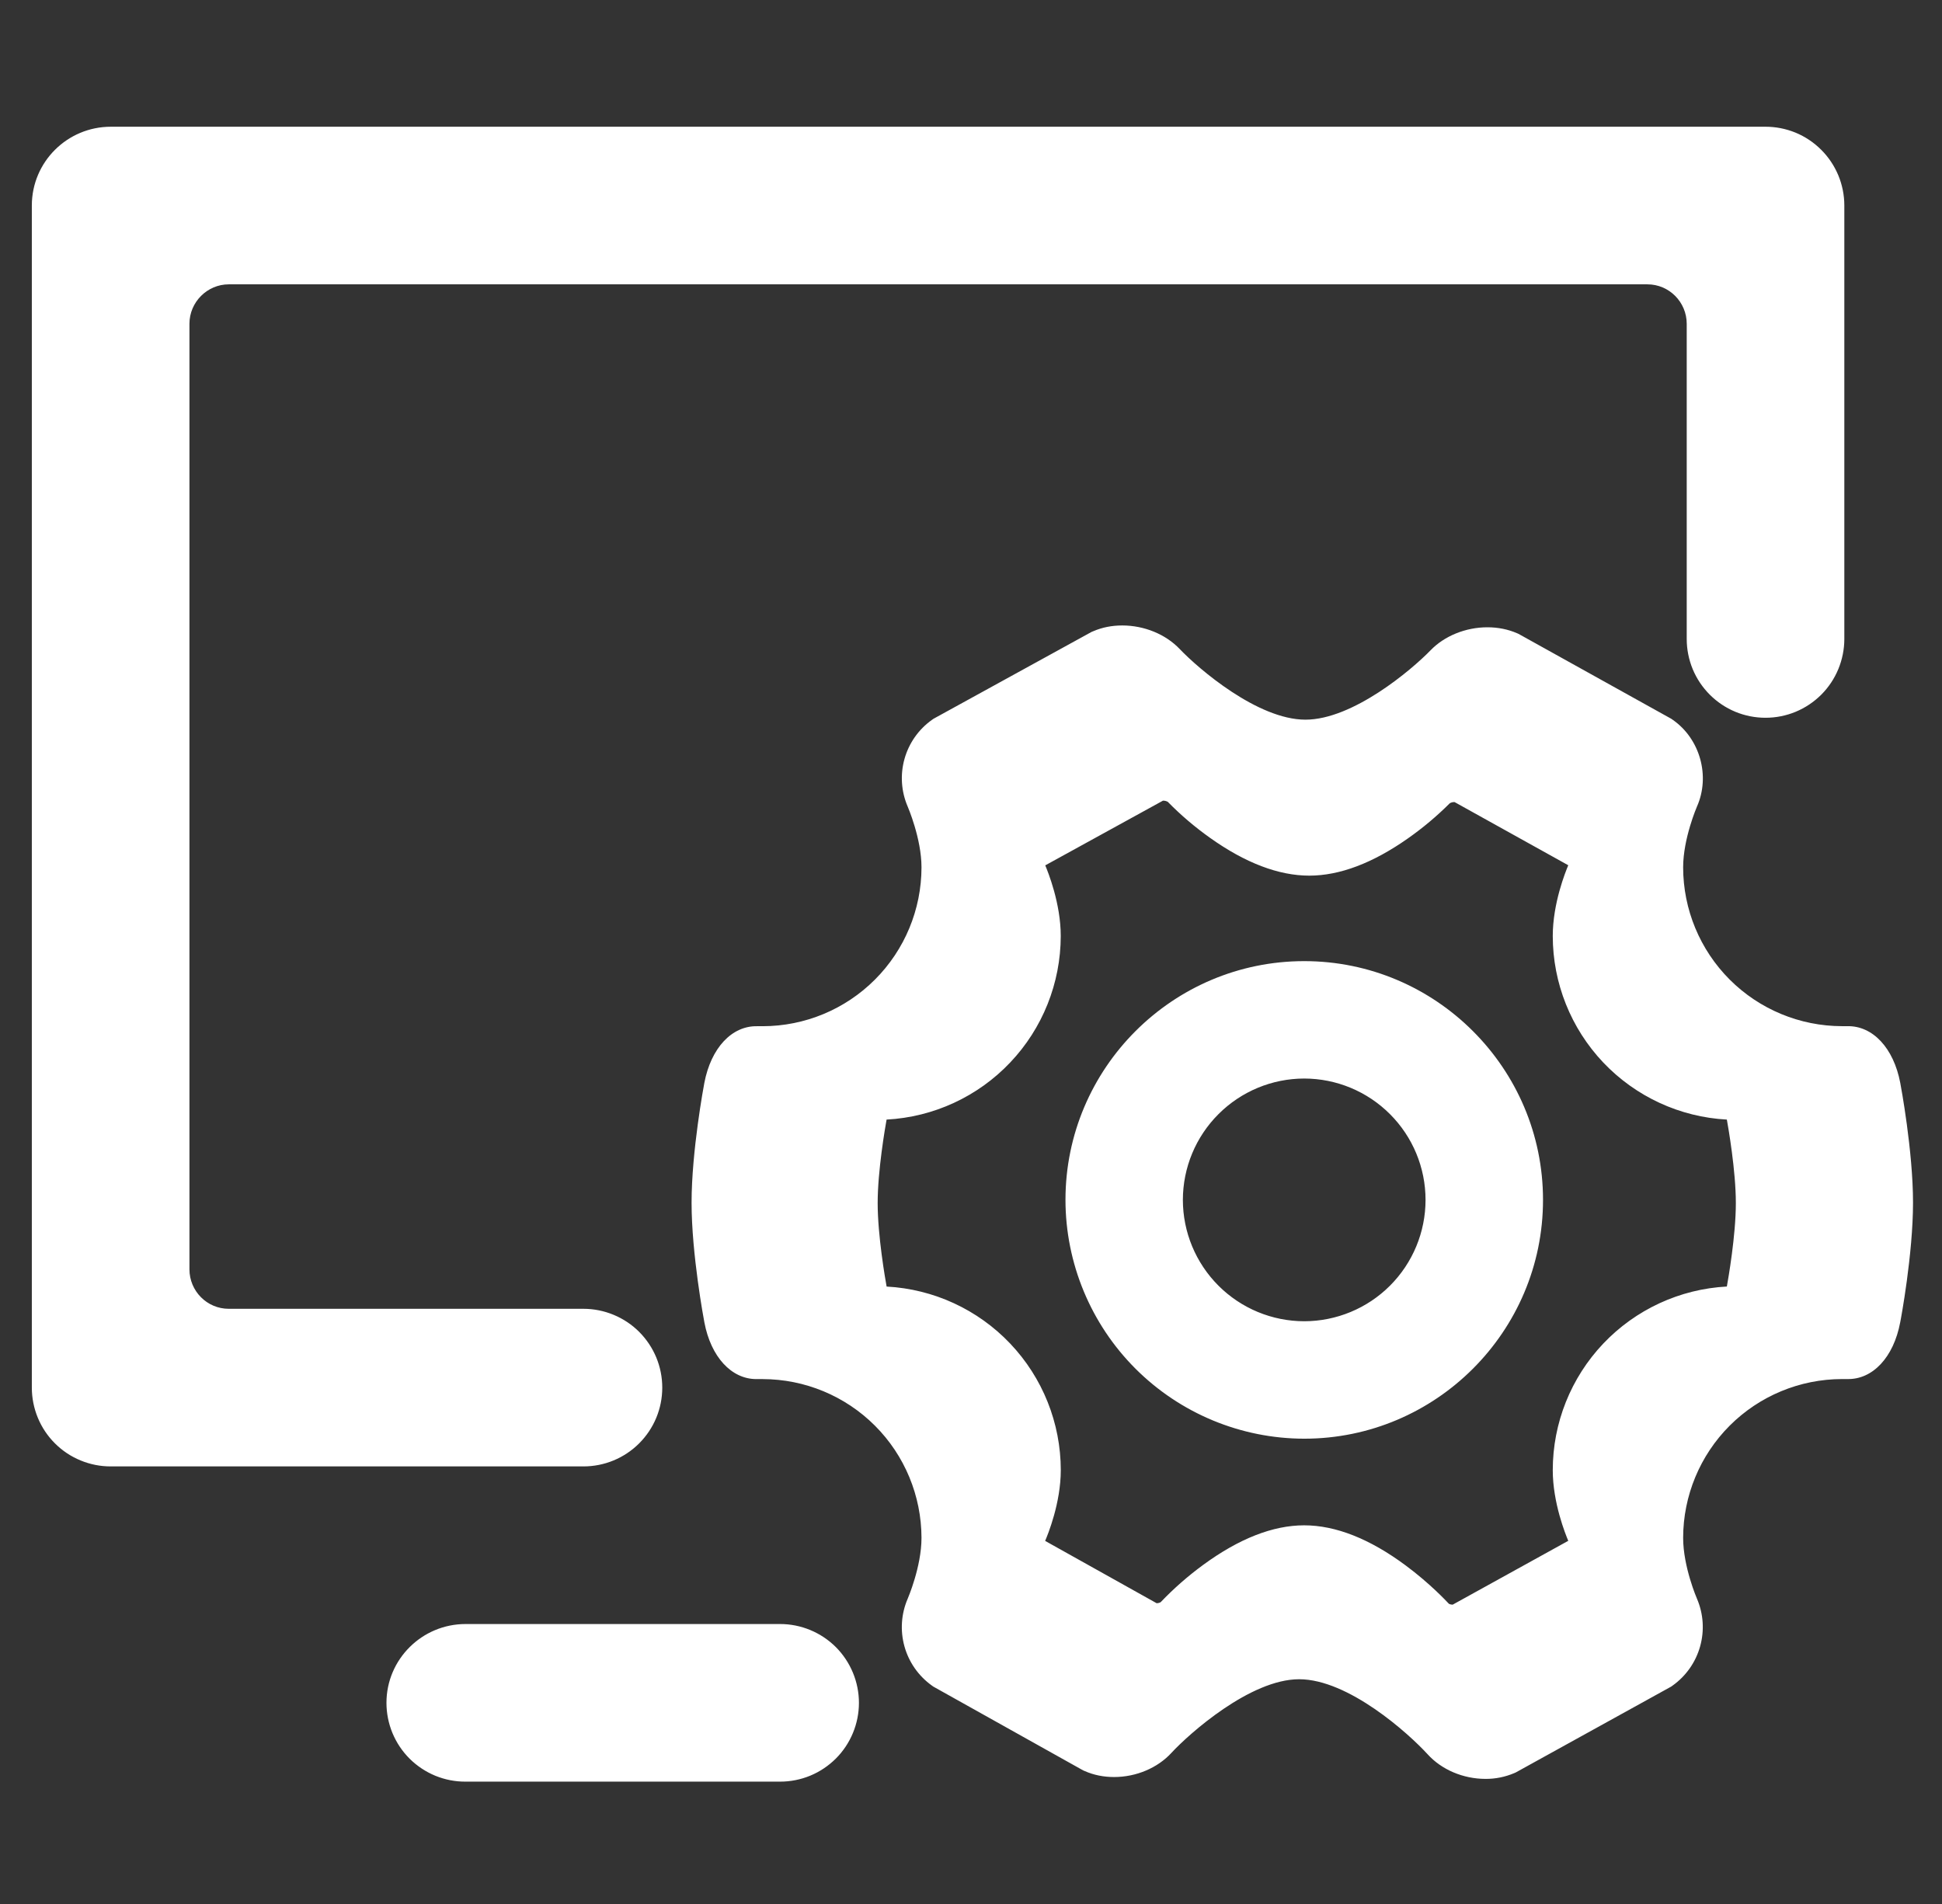 <?xml version="1.0" encoding="UTF-8" standalone="no"?>
<svg width="51" height="50" viewBox="0 0 51 50" fill="none"
    xmlns="http://www.w3.org/2000/svg">
    <rect x="0" y="0" width="51" height="50" fill="#333333" stroke="none"/>
    <g clip-path="url(#clip0_2_347)">
        <path d="M34.251 28.323C33.406 28.324 32.596 28.66 31.999 29.258C31.401 29.855 31.065 30.665 31.064 31.51C31.065 32.355 31.401 33.165 31.999 33.763C32.596 34.36 33.406 34.696 34.251 34.697C35.096 34.696 35.906 34.36 36.503 33.763C37.101 33.165 37.437 32.355 37.437 31.51C37.437 30.665 37.101 29.855 36.503 29.258C35.906 28.66 35.096 28.324 34.251 28.323ZM34.251 37.781C32.589 37.779 30.995 37.118 29.819 35.942C28.644 34.767 27.983 33.173 27.981 31.51C27.981 28.053 30.794 25.24 34.251 25.24C37.707 25.24 40.522 28.053 40.522 31.51C40.522 34.968 37.707 37.781 34.251 37.781ZM38.048 42.114C38.062 42.125 38.104 42.139 38.146 42.139H38.151L41.185 40.463C41.113 40.292 40.778 39.467 40.778 38.607C40.778 37.37 41.253 36.182 42.103 35.285C42.954 34.388 44.116 33.851 45.35 33.785C45.386 33.584 45.586 32.447 45.586 31.593C45.586 30.739 45.386 29.603 45.35 29.401C44.116 29.335 42.955 28.798 42.104 27.902C41.254 27.005 40.779 25.817 40.778 24.581C40.778 23.718 41.114 22.892 41.185 22.722L38.201 21.064L38.188 21.063C38.148 21.063 38.108 21.074 38.074 21.094C37.733 21.434 37.364 21.744 36.97 22.02C36.049 22.667 35.181 22.995 34.383 22.995C33.58 22.995 32.702 22.661 31.777 22.002C31.38 21.72 31.008 21.404 30.667 21.056C30.631 21.037 30.592 21.026 30.551 21.026H30.541L27.45 22.725C27.522 22.897 27.857 23.722 27.857 24.581C27.855 25.817 27.38 27.006 26.529 27.902C25.679 28.799 24.517 29.335 23.283 29.401C23.247 29.602 23.049 30.739 23.049 31.593C23.049 32.447 23.247 33.584 23.284 33.786C24.518 33.852 25.68 34.388 26.531 35.285C27.382 36.182 27.857 37.37 27.858 38.606C27.858 39.47 27.519 40.298 27.447 40.465L30.374 42.101H30.38C30.424 42.101 30.463 42.085 30.479 42.076C30.823 41.716 31.198 41.387 31.6 41.093C32.538 40.406 33.429 40.056 34.249 40.056C35.079 40.056 35.977 40.412 36.921 41.114C37.554 41.584 37.993 42.055 38.048 42.114M39.01 46.715C38.425 46.714 37.858 46.473 37.492 46.069C36.992 45.522 35.412 44.098 34.117 44.098C32.832 44.098 31.226 45.531 30.764 46.031C30.399 46.429 29.836 46.666 29.258 46.666C28.982 46.666 28.723 46.614 28.486 46.509L28.444 46.491L24.51 44.291L24.471 44.263C24.121 44.012 23.867 43.649 23.752 43.234C23.637 42.819 23.667 42.377 23.838 41.982C23.84 41.976 24.2 41.146 24.2 40.386C24.198 39.281 23.759 38.221 22.977 37.439C22.195 36.657 21.135 36.218 20.03 36.216H19.864C19.206 36.216 18.669 35.631 18.498 34.726C18.484 34.654 18.162 32.936 18.162 31.584C18.162 30.229 18.483 28.512 18.497 28.438C18.672 27.522 19.218 26.933 19.89 26.949H20.029C21.135 26.948 22.195 26.508 22.977 25.725C23.759 24.943 24.199 23.883 24.2 22.777C24.2 22.019 23.84 21.189 23.837 21.18C23.667 20.785 23.637 20.343 23.754 19.928C23.87 19.514 24.125 19.152 24.476 18.903L24.516 18.875L28.669 16.593L28.712 16.576C28.945 16.475 29.201 16.425 29.472 16.425C30.049 16.425 30.613 16.656 30.983 17.046C31.474 17.561 33.027 18.899 34.283 18.899C35.529 18.899 37.074 17.587 37.564 17.082C37.931 16.7 38.491 16.473 39.062 16.473C39.338 16.473 39.599 16.525 39.838 16.628L39.879 16.646L43.889 18.875L43.929 18.903C44.647 19.401 44.92 20.384 44.564 21.183C44.562 21.189 44.202 22.019 44.202 22.777C44.203 23.883 44.643 24.942 45.424 25.724C46.206 26.506 47.266 26.946 48.372 26.948H48.511C49.181 26.933 49.73 27.521 49.904 28.438C49.918 28.51 50.239 30.229 50.239 31.582C50.239 32.935 49.918 34.655 49.902 34.727C49.73 35.642 49.181 36.231 48.511 36.215H48.372C47.266 36.217 46.206 36.657 45.424 37.439C44.643 38.221 44.203 39.281 44.202 40.386C44.202 41.144 44.562 41.976 44.565 41.983C44.735 42.379 44.764 42.821 44.648 43.235C44.532 43.65 44.278 44.013 43.927 44.263L43.888 44.291L39.808 46.545L39.767 46.563C39.527 46.665 39.269 46.717 39.009 46.715H39.01ZM48.435 16.779C48.435 17.051 48.381 17.32 48.277 17.572C48.173 17.823 48.021 18.051 47.829 18.243C47.636 18.435 47.408 18.588 47.157 18.692C46.906 18.796 46.637 18.849 46.365 18.849C46.093 18.849 45.824 18.796 45.573 18.692C45.322 18.588 45.094 18.435 44.902 18.243C44.71 18.051 44.557 17.823 44.453 17.572C44.349 17.32 44.296 17.051 44.296 16.779V8.504C44.296 7.933 43.834 7.467 43.264 7.467H6.007C5.444 7.467 4.975 7.932 4.975 8.504V33.332C4.975 33.904 5.436 34.37 6.007 34.37H15.322C15.594 34.37 15.863 34.424 16.114 34.528C16.366 34.632 16.594 34.784 16.786 34.976C16.978 35.169 17.131 35.397 17.235 35.648C17.339 35.899 17.392 36.168 17.392 36.44C17.392 36.712 17.339 36.981 17.235 37.232C17.131 37.483 16.978 37.711 16.786 37.903C16.594 38.095 16.366 38.248 16.114 38.352C15.863 38.456 15.594 38.509 15.322 38.509H2.912C2.639 38.51 2.37 38.457 2.118 38.353C1.866 38.25 1.637 38.098 1.444 37.905C1.251 37.713 1.098 37.485 0.994 37.233C0.89 36.982 0.836 36.712 0.836 36.44L0.836 5.397C0.836 4.254 1.765 3.328 2.912 3.328H46.359C46.631 3.327 46.901 3.38 47.153 3.483C47.405 3.587 47.633 3.739 47.826 3.932C48.019 4.124 48.172 4.352 48.277 4.604C48.381 4.855 48.435 5.125 48.435 5.397V16.779H48.435ZM10.149 44.718C10.149 43.574 11.082 42.648 12.228 42.648H20.487C20.759 42.648 21.028 42.702 21.279 42.806C21.53 42.91 21.758 43.062 21.951 43.254C22.143 43.447 22.295 43.675 22.399 43.926C22.503 44.177 22.557 44.446 22.557 44.718C22.557 44.99 22.503 45.259 22.399 45.51C22.295 45.761 22.143 45.989 21.951 46.181C21.758 46.373 21.53 46.526 21.279 46.63C21.028 46.734 20.759 46.787 20.487 46.787H12.229C11.956 46.789 11.686 46.736 11.433 46.633C11.181 46.529 10.952 46.377 10.758 46.185C10.565 45.993 10.412 45.764 10.307 45.512C10.203 45.26 10.149 44.99 10.149 44.718Z" fill="white"/>
    </g>
    <defs>
        <clipPath id="clip0_2_347">
            <rect width="49.571" height="49.571" fill="white" transform="translate(0.836 0.272)"/>
        </clipPath>
    </defs>
</svg>



